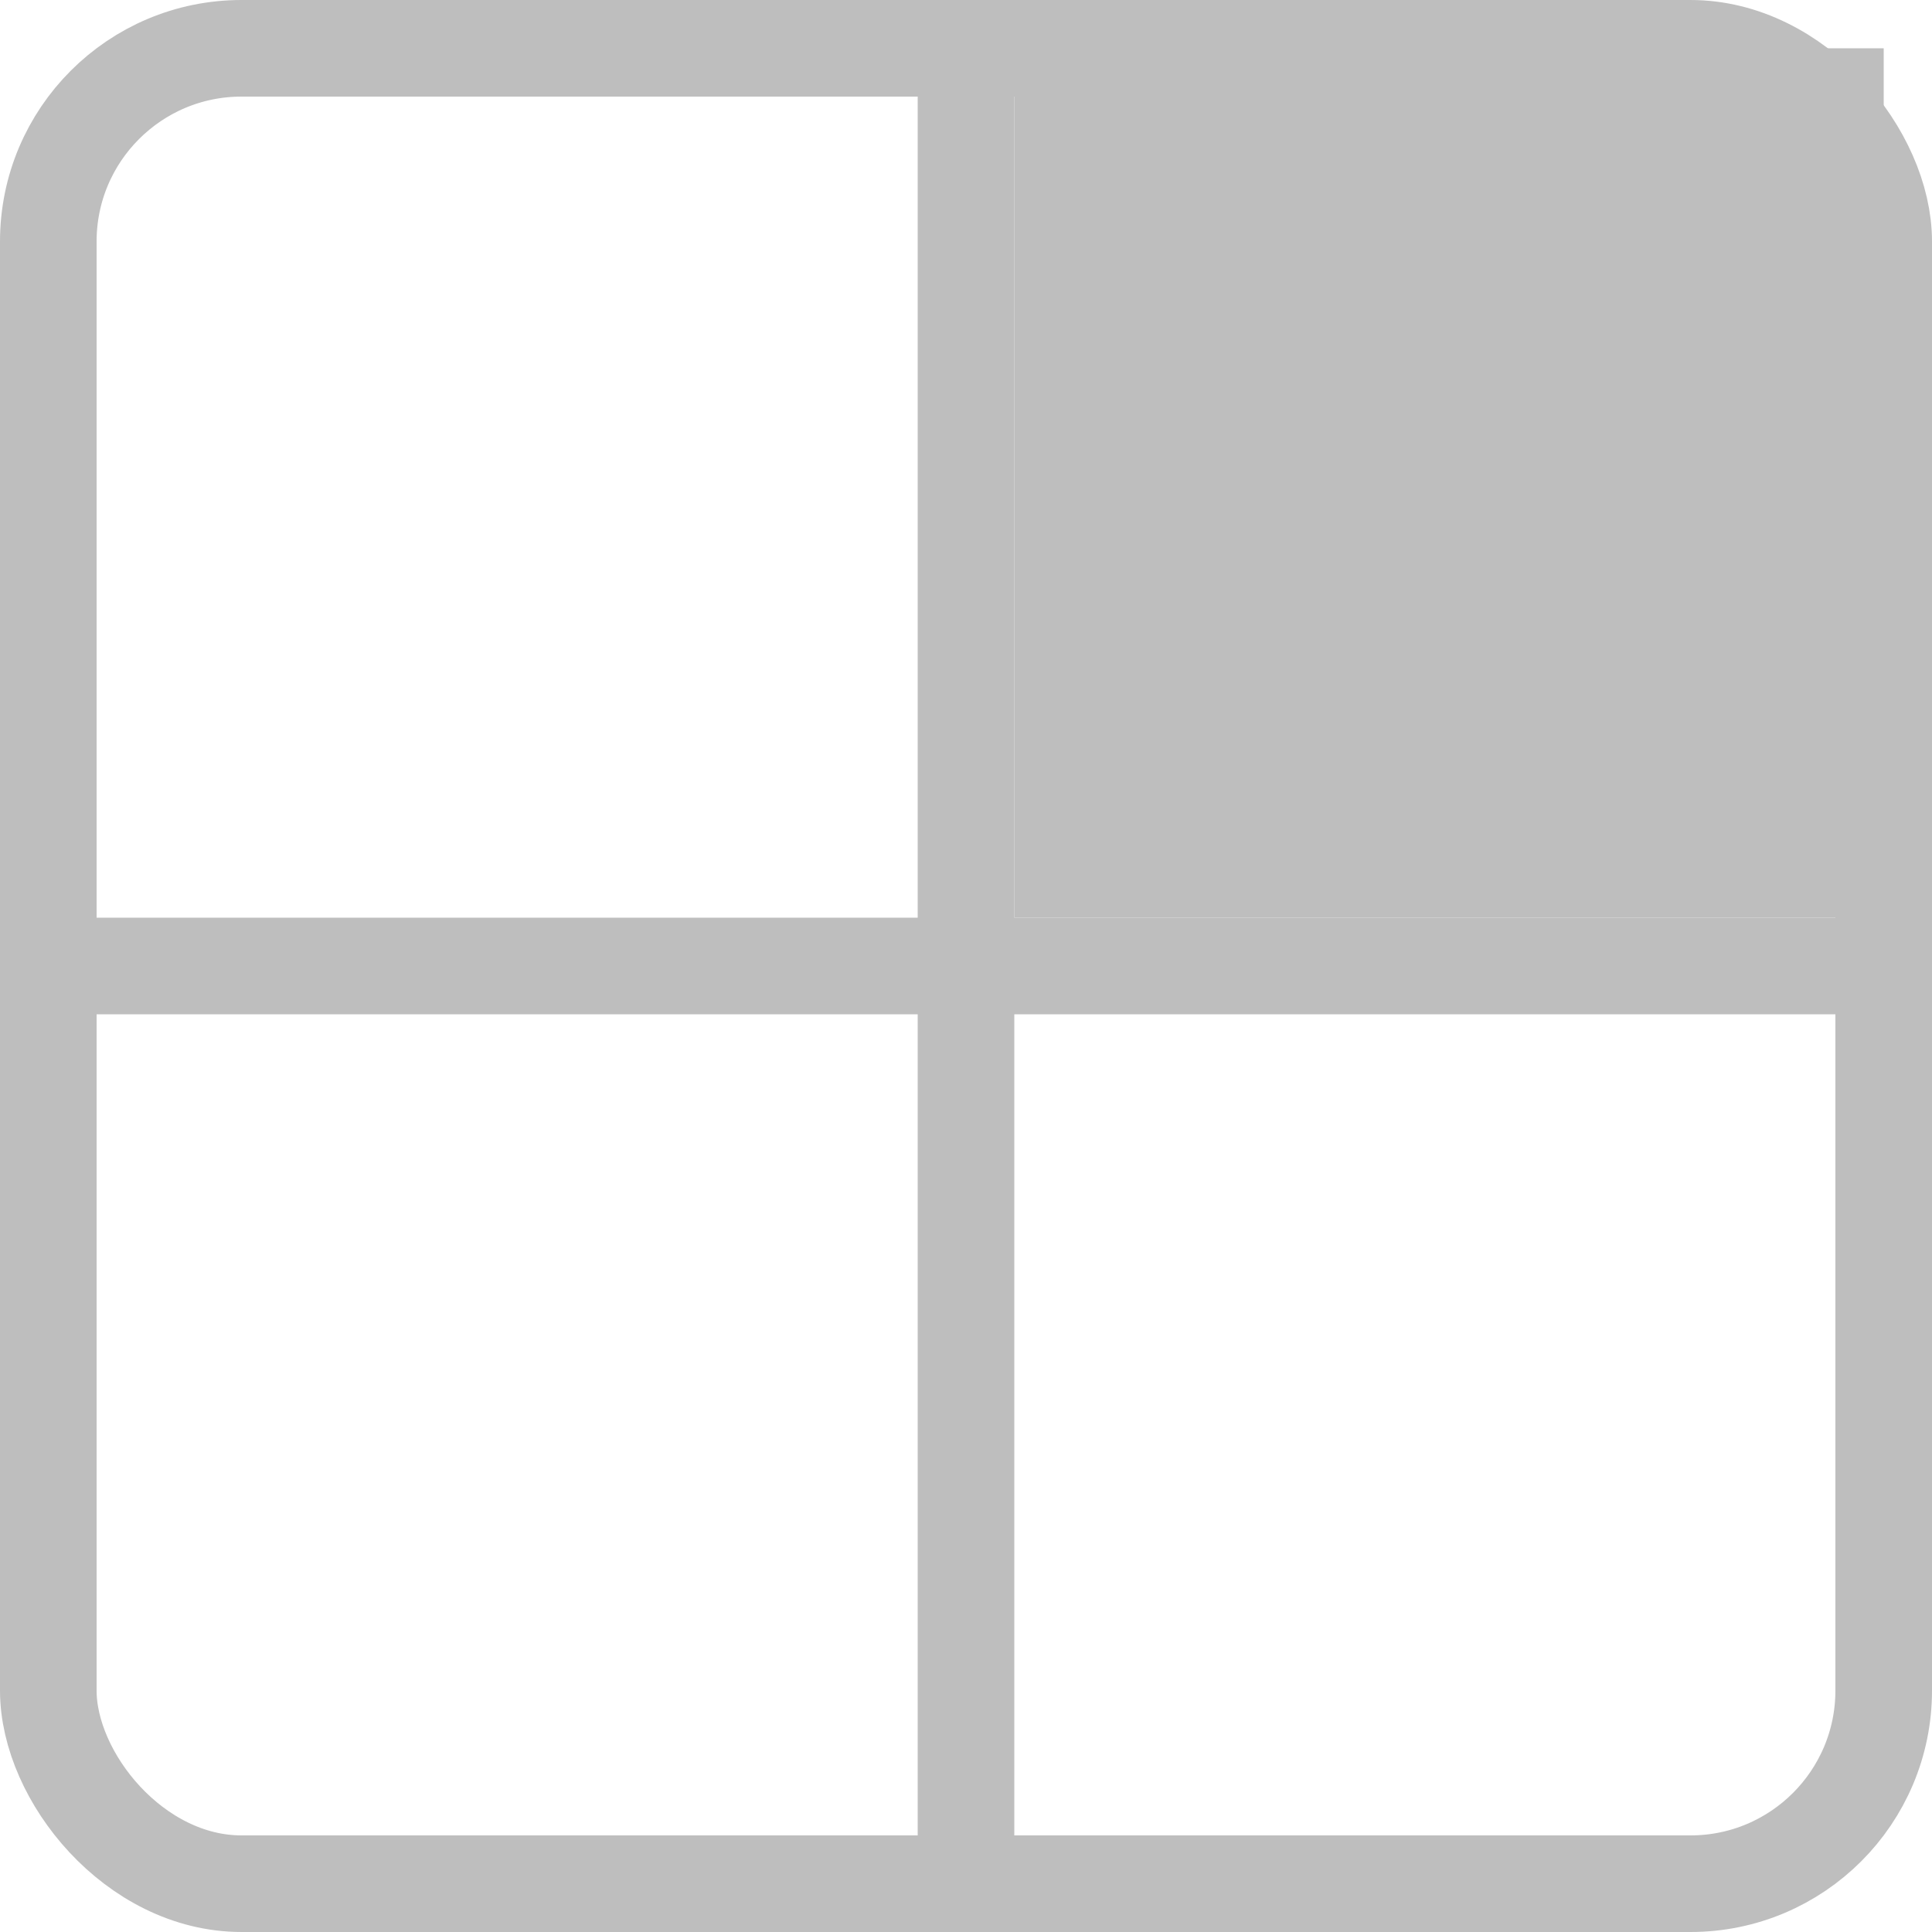 <?xml version="1.0" encoding="UTF-8" standalone="no"?>
<svg
   width="100mm"
   height="100mm"
   viewBox="0 0 100 100">
  <rect
     style="fill:none;stroke:#bebebe;stroke-width:5"
     width="95"
     height="95"
     x="2.5"
     y="2.5"
     ry="10" />
<path style="fill:none;stroke:#bebebe;stroke-width:5" d="M 0,50 H 100" /><path style="fill:none;stroke:#bebebe;stroke-width:5" d="M 50,0 V 100" /><rect style="fill:#bebebe" width="45" height="45" x="52.5" y="2.5" /></svg>